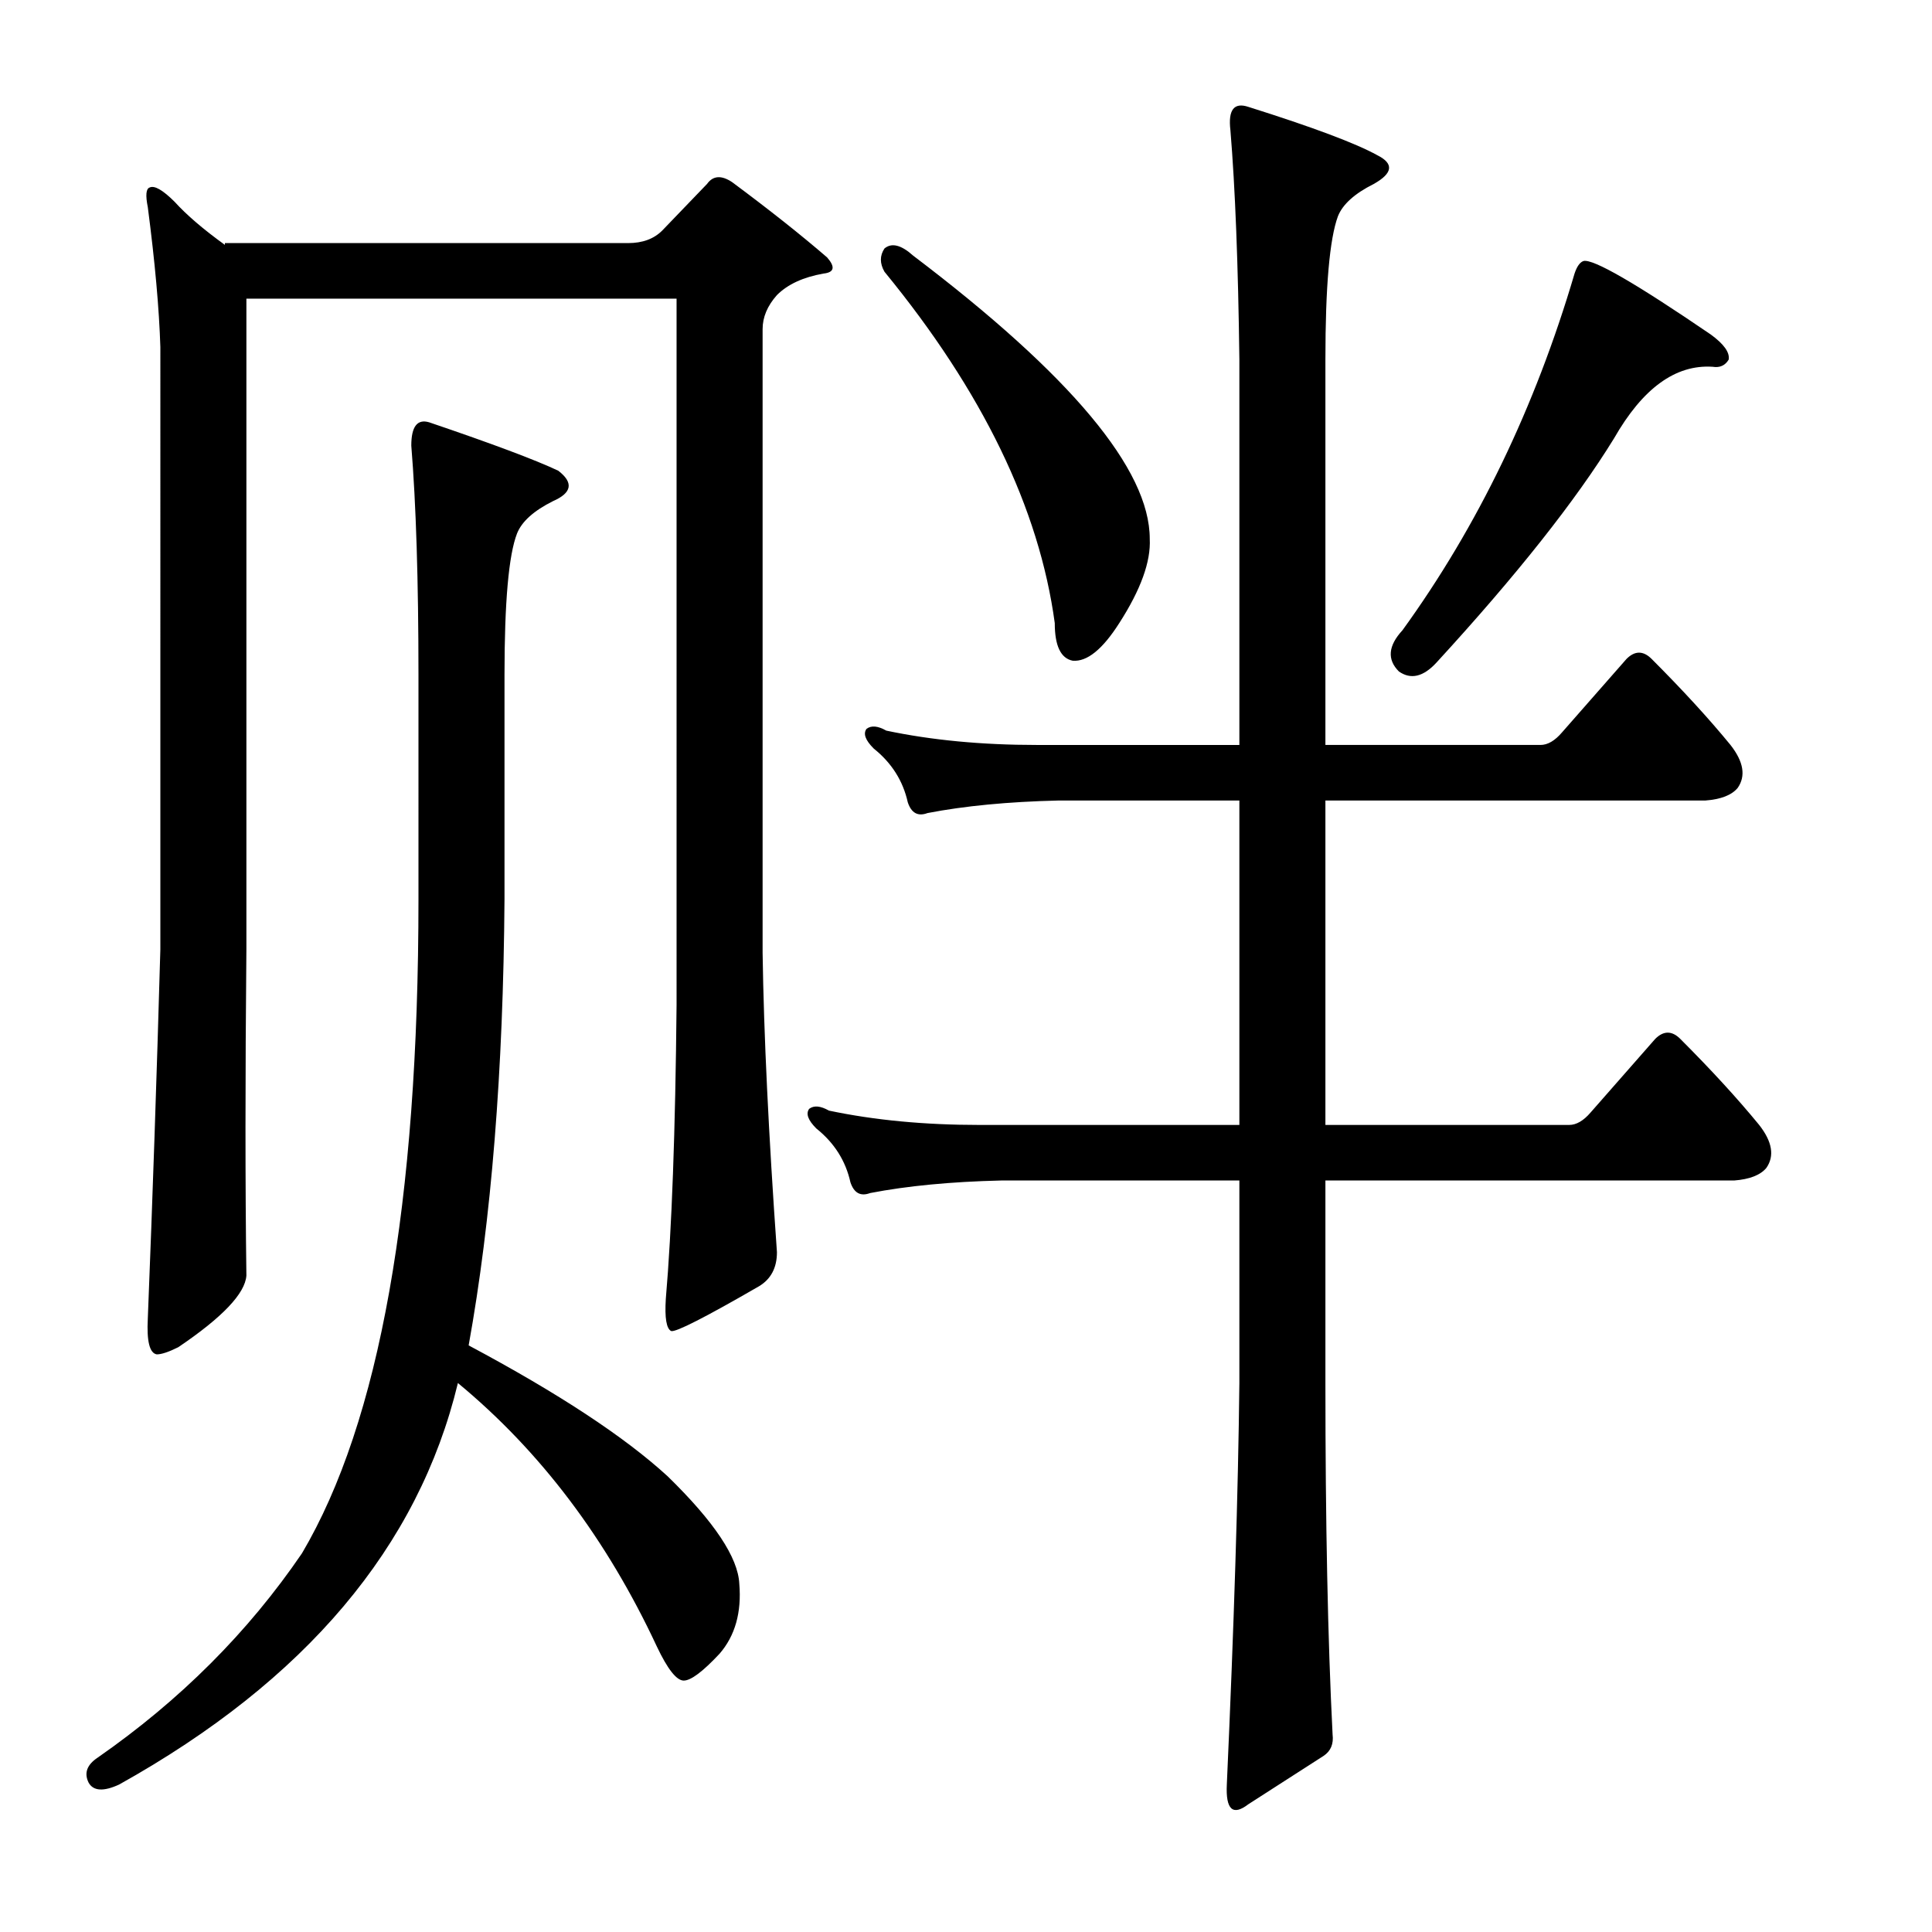 <?xml version="1.0" encoding="utf-8"?>
<!-- Generator: Adobe Illustrator 16.0.0, SVG Export Plug-In . SVG Version: 6.00 Build 0)  -->
<!DOCTYPE svg PUBLIC "-//W3C//DTD SVG 1.1//EN" "http://www.w3.org/Graphics/SVG/1.1/DTD/svg11.dtd">
<svg version="1.1" id="图层_1" xmlns="http://www.w3.org/2000/svg" xmlns:xlink="http://www.w3.org/1999/xlink" x="0px" y="0px"
	 width="1000px" height="1000px" viewBox="0 0 1000 1000" enable-background="new 0 0 1000 1000" xml:space="preserve">
<path d="M61.664,923.674c-8.045,3.711-13.307,3.392-15.771-0.928c-2.479-4.958-0.928-9.277,4.639-12.988
	c42.676-29.688,77.93-64.941,105.762-105.762c40.197-68.029,60.303-180.908,60.303-338.623V349.406
	c0-48.851-1.247-88.439-3.711-118.75c0-9.886,3.087-13.916,9.277-12.061c32.775,11.133,55.041,19.482,66.797,25.049
	c8.031,6.189,7.103,11.452-2.783,15.771c-9.901,4.958-16.09,10.524-18.555,16.699c-4.334,11.133-6.494,35.573-6.494,73.291v115.967
	c-0.624,89.063-6.813,166.064-18.555,231.006c46.387,24.745,80.713,47.314,102.979,67.725
	c24.121,23.512,36.486,42.067,37.109,55.664c1.232,14.844-2.174,26.904-10.205,36.182c-8.668,9.277-14.844,13.916-18.555,13.916
	s-8.35-5.885-13.916-17.627c-25.977-55.664-60.303-101.123-102.979-136.377C216.596,800.604,158.148,869.865,61.664,923.674z
	 M342.768,119.328l23.193-24.121c3.087-4.32,7.422-4.639,12.988-0.928c19.164,14.235,35.558,27.223,49.17,38.965
	c4.32,4.958,3.711,7.741-1.855,8.35c-10.524,1.855-18.555,5.566-24.121,11.133c-4.958,5.566-7.422,11.452-7.422,17.627v322.852
	c0.609,42.067,3.087,93.701,7.422,154.932c0,8.045-3.102,13.916-9.277,17.627c-27.832,16.09-42.995,23.817-45.459,23.193
	c-2.479-1.232-3.407-6.798-2.783-16.699c3.087-35.863,4.943-86.583,5.566-152.148V154.582H127.533V491.35
	c-0.624,66.188-0.624,122.461,0,168.848c-0.624,9.277-12.379,21.657-35.254,37.109c-4.958,2.479-8.668,3.711-11.133,3.711
	c-3.711-0.609-5.262-6.798-4.639-18.555c2.464-61.839,4.639-125.548,6.494-191.113V179.631c-0.624-19.787-2.783-43.908-6.494-72.363
	c-1.247-6.175-0.928-9.582,0.928-10.205c2.464-1.232,6.798,1.247,12.988,7.422c6.175,6.813,14.844,14.235,25.977,22.266v-0.928
	h208.74C332.563,125.822,338.433,123.662,342.768,119.328z M823.334,575.773l33.398-38.037c4.32-4.32,8.654-4.32,12.988,0
	c16.076,16.09,29.688,30.934,40.82,44.531c6.799,8.668,8.031,16.09,3.711,22.266c-3.102,3.711-8.668,5.885-16.699,6.494H686.029
	v104.834c0,72.363,1.232,132.97,3.711,181.836c0.609,4.943-0.928,8.654-4.639,11.133l-38.965,25.049
	c-8.045,6.175-11.756,2.783-11.133-10.205c3.711-82.264,5.871-151.525,6.494-207.813V611.027H518.109
	c-25.977,0.624-48.561,2.783-67.725,6.494c-4.958,1.855-8.35,0-10.205-5.566c-2.479-11.133-8.35-20.41-17.627-27.832
	c-4.334-4.32-5.566-7.726-3.711-10.205c2.464-1.855,5.871-1.537,10.205,0.928c23.498,4.958,49.474,7.422,77.93,7.422h134.521
	v-167.92h-93.701c-25.977,0.624-48.561,2.783-67.725,6.494c-4.958,1.855-8.35,0-10.205-5.566
	c-2.479-11.133-8.35-20.41-17.627-27.832c-4.334-4.32-5.566-7.726-3.711-10.205c2.464-1.855,5.871-1.537,10.205,0.928
	c23.498,4.958,49.474,7.422,77.93,7.422h104.834V186.125c-0.623-49.475-2.174-89.063-4.639-118.75
	c-1.247-10.51,1.855-14.525,9.277-12.061c33.398,10.524,55.664,18.874,66.797,25.049c8.654,4.334,8.031,9.277-1.855,14.844
	c-9.9,4.958-16.09,10.524-18.555,16.699c-4.334,11.756-6.494,36.5-6.494,74.219v199.463h111.328c3.711,0,7.422-2.16,11.133-6.494
	l33.398-38.037c4.32-4.32,8.654-4.32,12.988,0c16.076,16.09,29.688,30.934,40.82,44.531c6.799,8.668,8.031,16.09,3.711,22.266
	c-3.102,3.711-8.668,5.885-16.699,6.494h-196.68v167.92h126.172C815.912,582.268,819.623,580.108,823.334,575.773z M457.807,128.605
	c3.711-3.088,8.654-1.855,14.844,3.711c81.641,61.854,122.461,110.719,122.461,146.582c0.609,11.756-4.639,26.295-15.771,43.604
	c-8.668,13.612-16.699,20.106-24.121,19.482c-6.189-1.232-9.277-7.726-9.277-19.482c-8.045-59.375-37.428-119.982-88.135-181.836
	C455.328,136.346,455.328,132.316,457.807,128.605z M819.623,135.1c4.943-1.232,26.904,11.452,65.869,38.037
	c6.799,4.958,9.886,9.277,9.277,12.988c-1.855,3.102-4.639,4.334-8.35,3.711c-19.178-1.232-36.182,11.133-51.025,37.109
	c-19.801,32.166-50.417,70.827-91.846,115.967c-6.813,7.422-13.307,8.973-19.482,4.639c-6.189-6.175-5.566-13.292,1.855-21.338
	c38.965-53.809,68.652-115.344,89.063-184.619C816.217,137.883,817.768,135.723,819.623,135.1z"/>
</svg>
